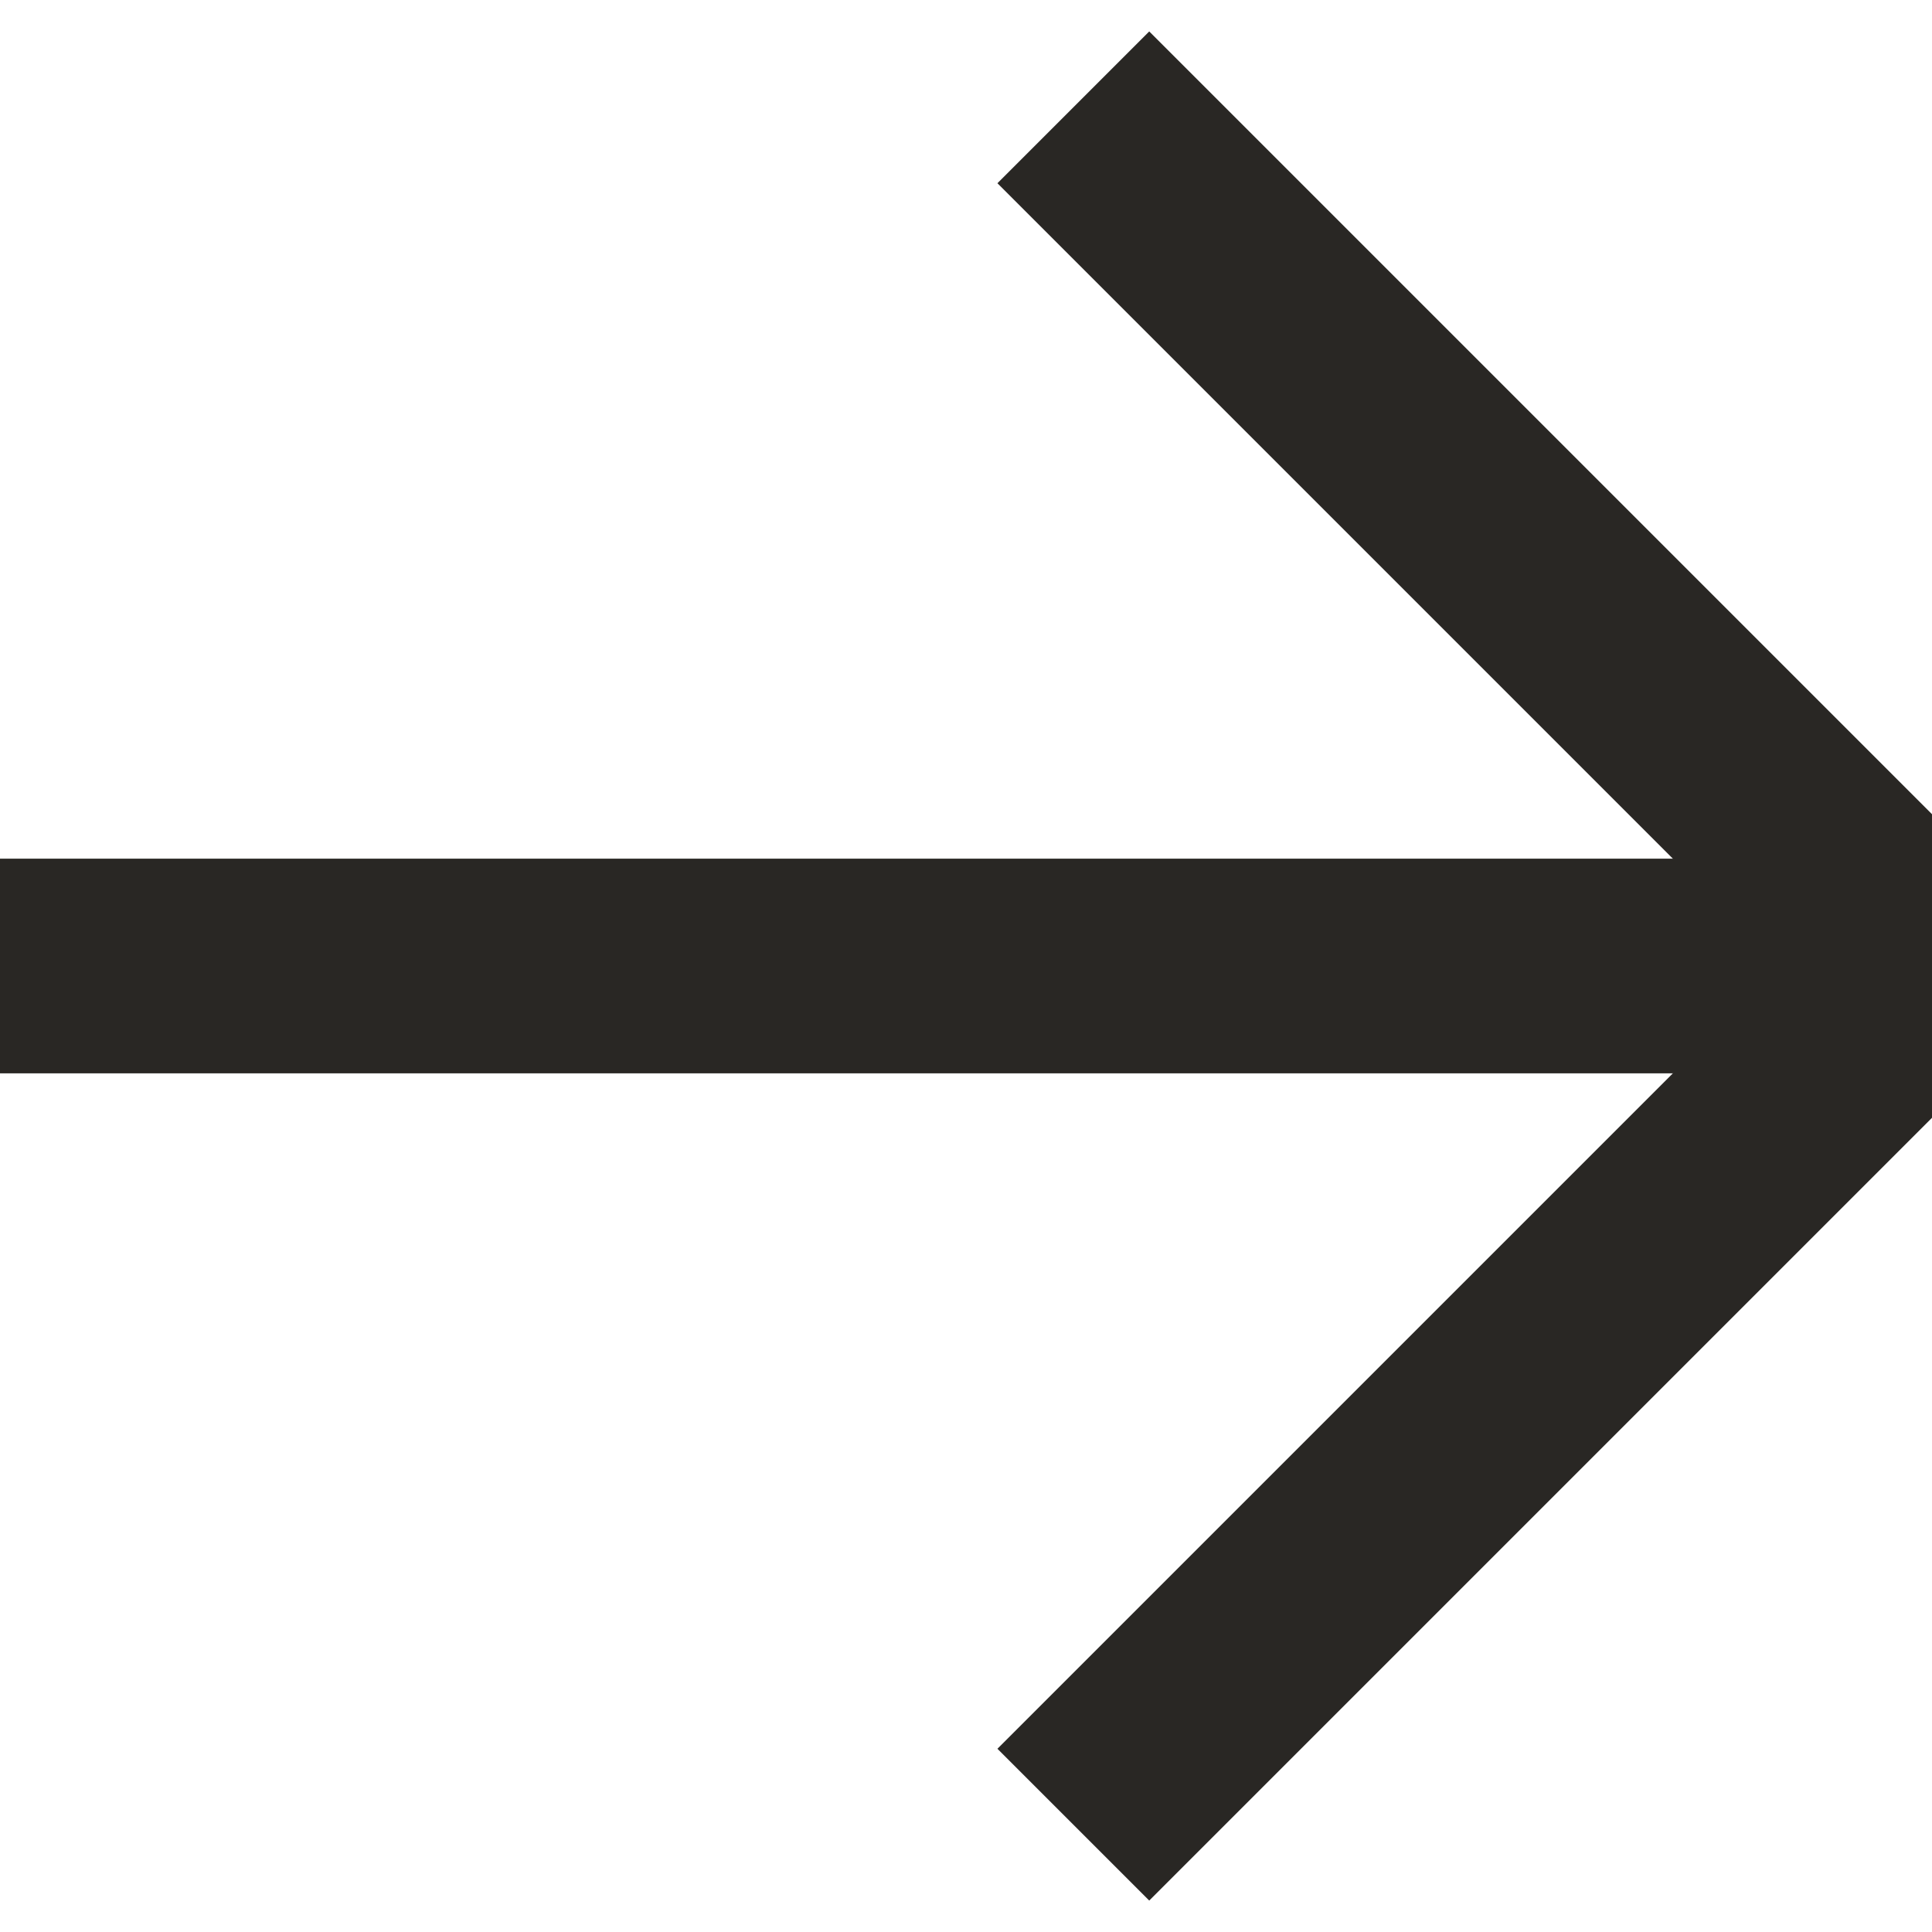 <svg xmlns="http://www.w3.org/2000/svg" width="9" height="9" viewBox="0 0 9 9">
    <g fill="none" fill-rule="evenodd" stroke="#292724">
        <path d="M5 8.5l4-4-4-4"/>
        <path stroke-linecap="square" d="M8 4.5H.5"/>
    </g>
</svg>
